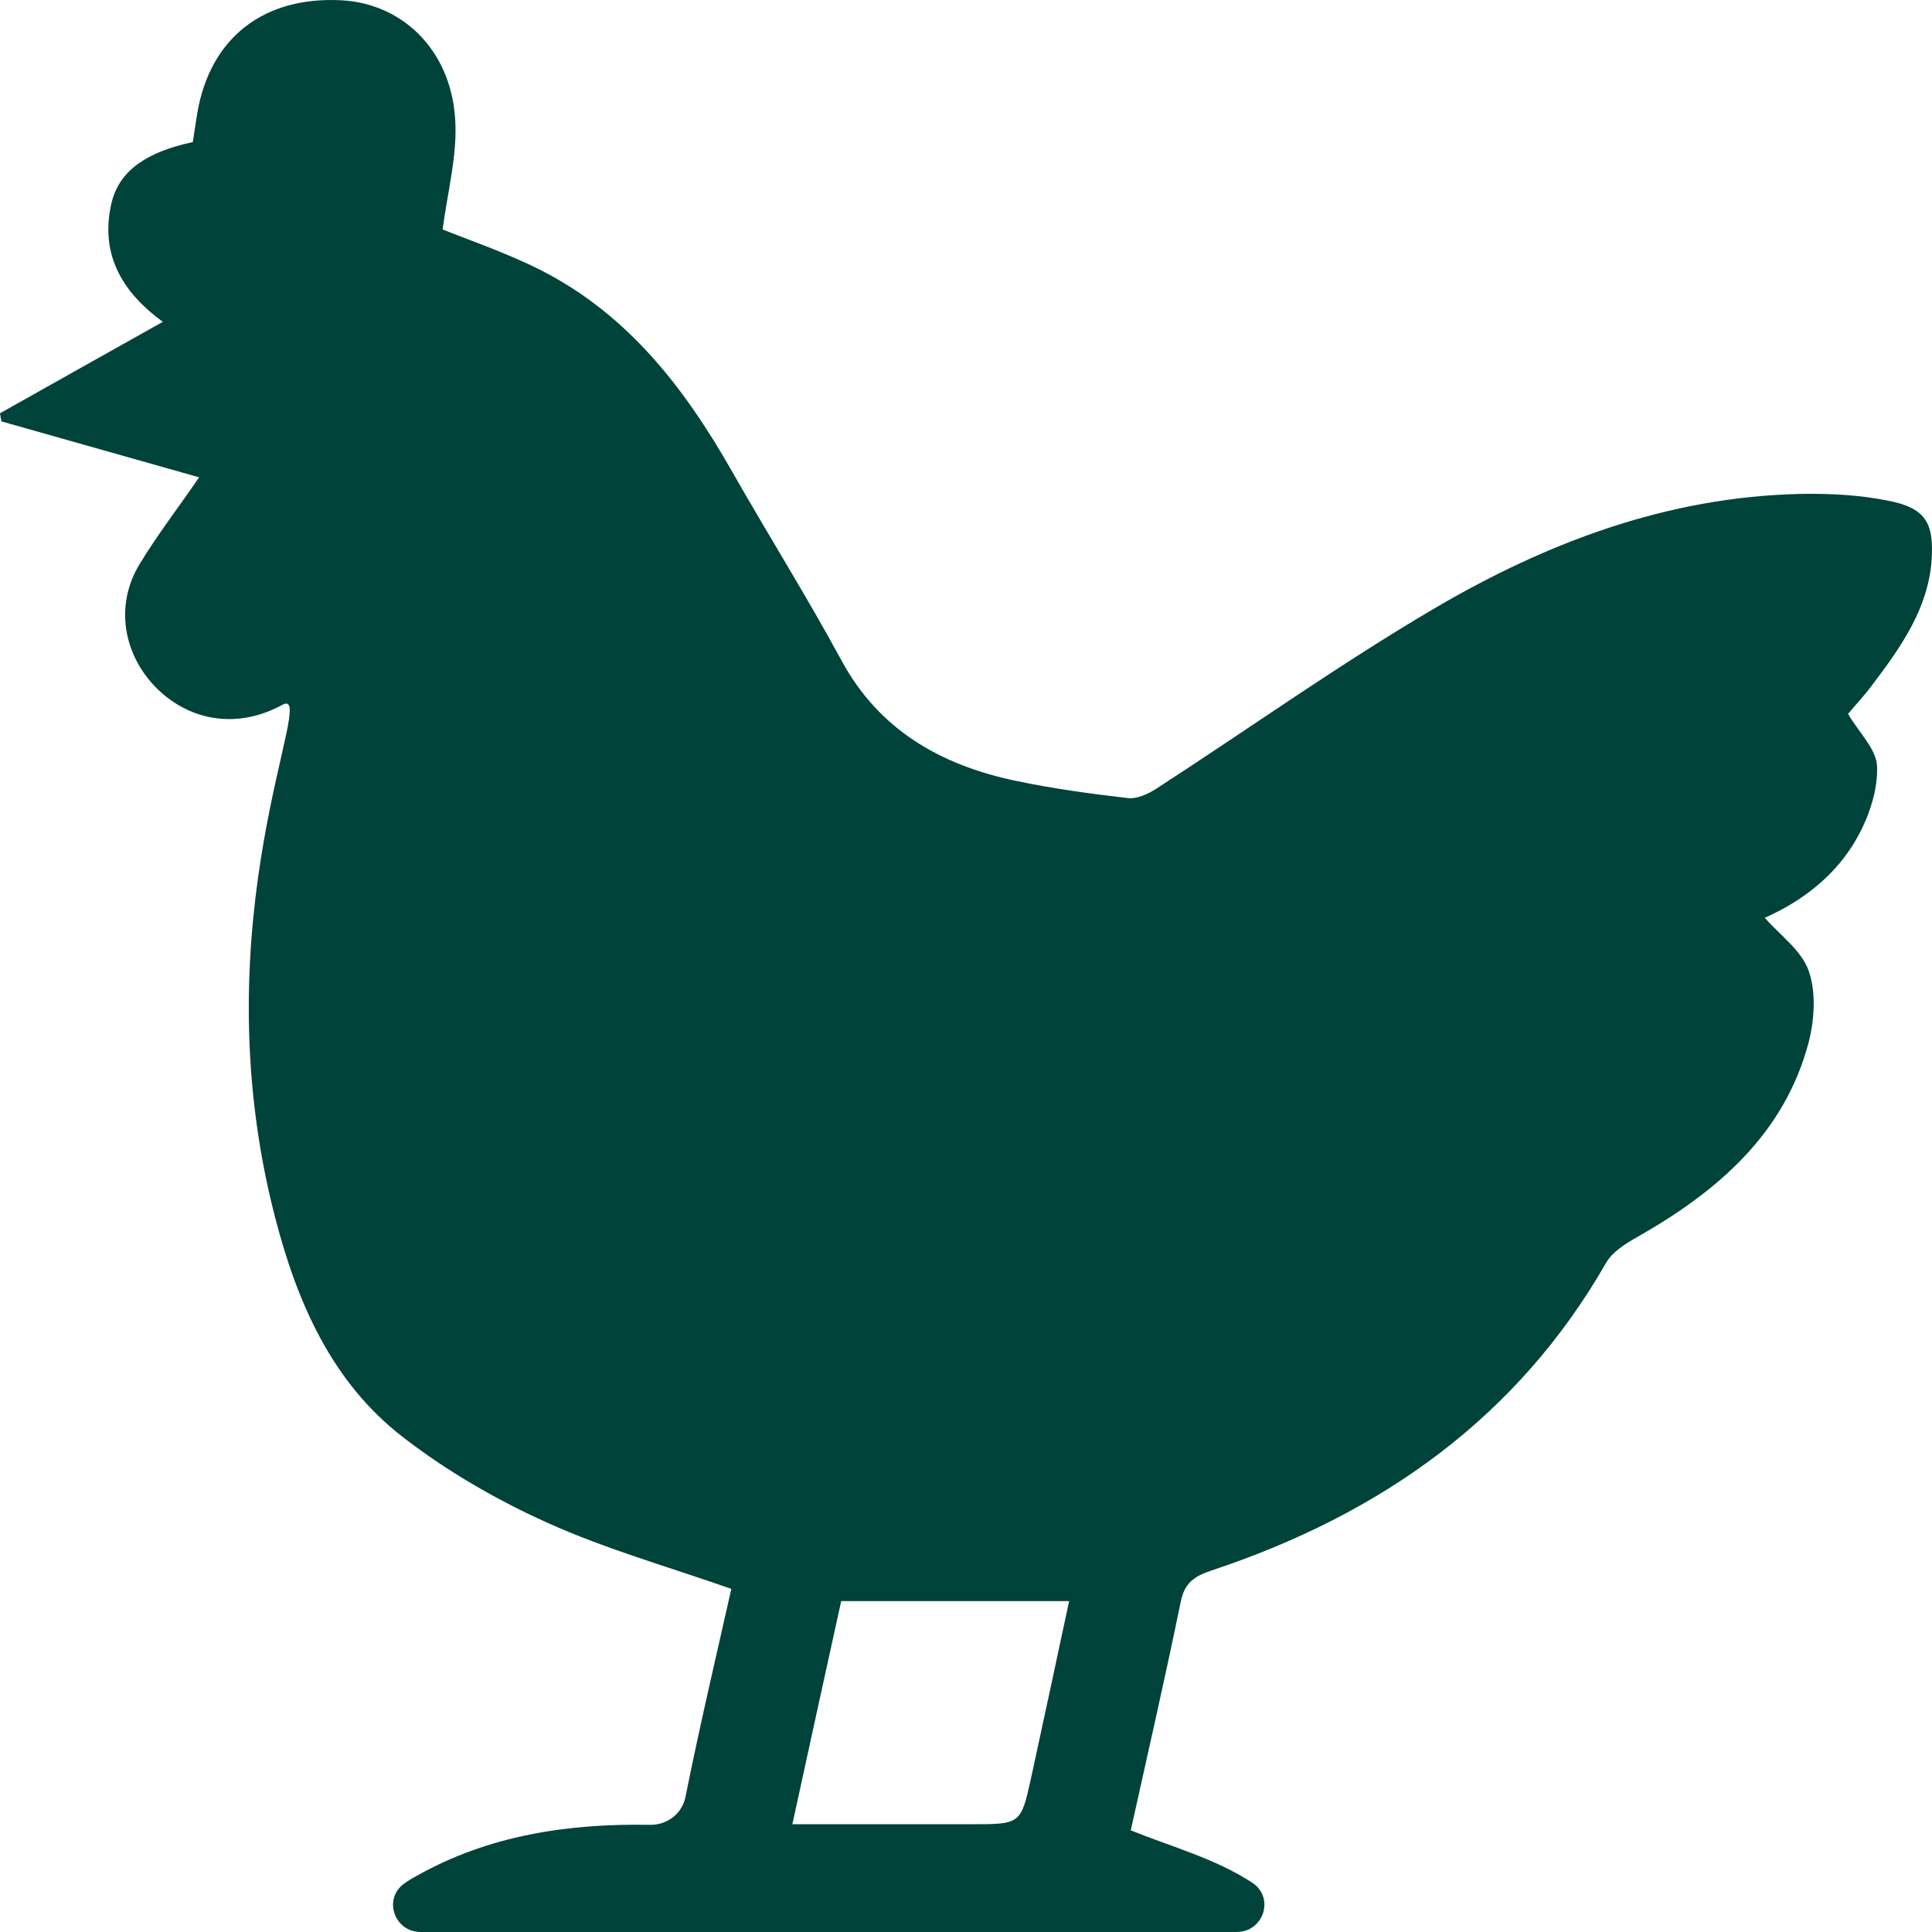 <?xml version="1.0" encoding="UTF-8"?> <svg xmlns="http://www.w3.org/2000/svg" width="32" height="32" viewBox="0 0 32 32" fill="none"><path d="M3.194 2.353C3.219 2.18 3.244 2.021 3.269 1.866C3.482 0.631 4.36 -0.059 5.645 0.004C6.711 0.057 7.519 0.892 7.544 2.083C7.559 2.638 7.41 3.203 7.331 3.801C7.758 3.97 8.278 4.153 8.774 4.385C10.342 5.118 11.324 6.396 12.137 7.829C12.728 8.867 13.363 9.88 13.933 10.931C14.553 12.08 15.56 12.663 16.805 12.929C17.42 13.059 18.05 13.146 18.675 13.218C18.829 13.238 19.017 13.151 19.151 13.064C20.694 12.065 22.187 10.999 23.774 10.068C25.619 8.987 27.613 8.23 29.815 8.181C30.291 8.172 30.782 8.196 31.249 8.288C31.889 8.408 32.037 8.649 31.993 9.286C31.933 10.082 31.487 10.714 31.02 11.332C30.882 11.52 30.718 11.694 30.609 11.824C30.792 12.137 31.08 12.408 31.09 12.692C31.105 13.073 30.966 13.498 30.777 13.845C30.425 14.497 29.835 14.936 29.23 15.201C29.478 15.486 29.845 15.746 29.959 16.084C30.083 16.441 30.053 16.899 29.954 17.276C29.552 18.781 28.451 19.731 27.127 20.484C26.928 20.595 26.705 20.735 26.601 20.918C25.133 23.48 22.871 25.082 20.064 26.013C19.776 26.109 19.622 26.22 19.558 26.524C19.3 27.783 19.012 29.038 18.729 30.316C19.409 30.591 20.133 30.784 20.743 31.185C21.115 31.431 20.932 32 20.48 32H6.969C6.523 32 6.339 31.44 6.706 31.189C6.771 31.146 6.835 31.103 6.895 31.074C8.09 30.398 9.409 30.2 10.768 30.225C11.056 30.229 11.299 30.036 11.354 29.761C11.587 28.599 11.86 27.441 12.113 26.317C11.086 25.955 10.039 25.661 9.067 25.222C8.229 24.845 7.41 24.372 6.686 23.813C5.491 22.896 4.92 21.565 4.558 20.17C3.269 15.206 5.302 11.337 4.677 11.674C3.953 12.07 3.17 11.959 2.604 11.409C2.039 10.849 1.9 10.029 2.306 9.354C2.599 8.867 2.951 8.413 3.298 7.906C2.178 7.588 1.101 7.284 0.025 6.98C0.015 6.937 0.005 6.888 0 6.845C0.888 6.343 1.781 5.846 2.698 5.33C1.984 4.814 1.647 4.163 1.855 3.328C1.994 2.821 2.426 2.518 3.194 2.353ZM13.124 30.215C14.156 30.215 15.118 30.215 16.081 30.215C16.904 30.215 16.909 30.215 17.078 29.448C17.291 28.473 17.499 27.494 17.708 26.519C16.423 26.519 15.193 26.519 13.933 26.519C13.67 27.721 13.402 28.932 13.124 30.215Z" fill="#00433A"></path></svg> 